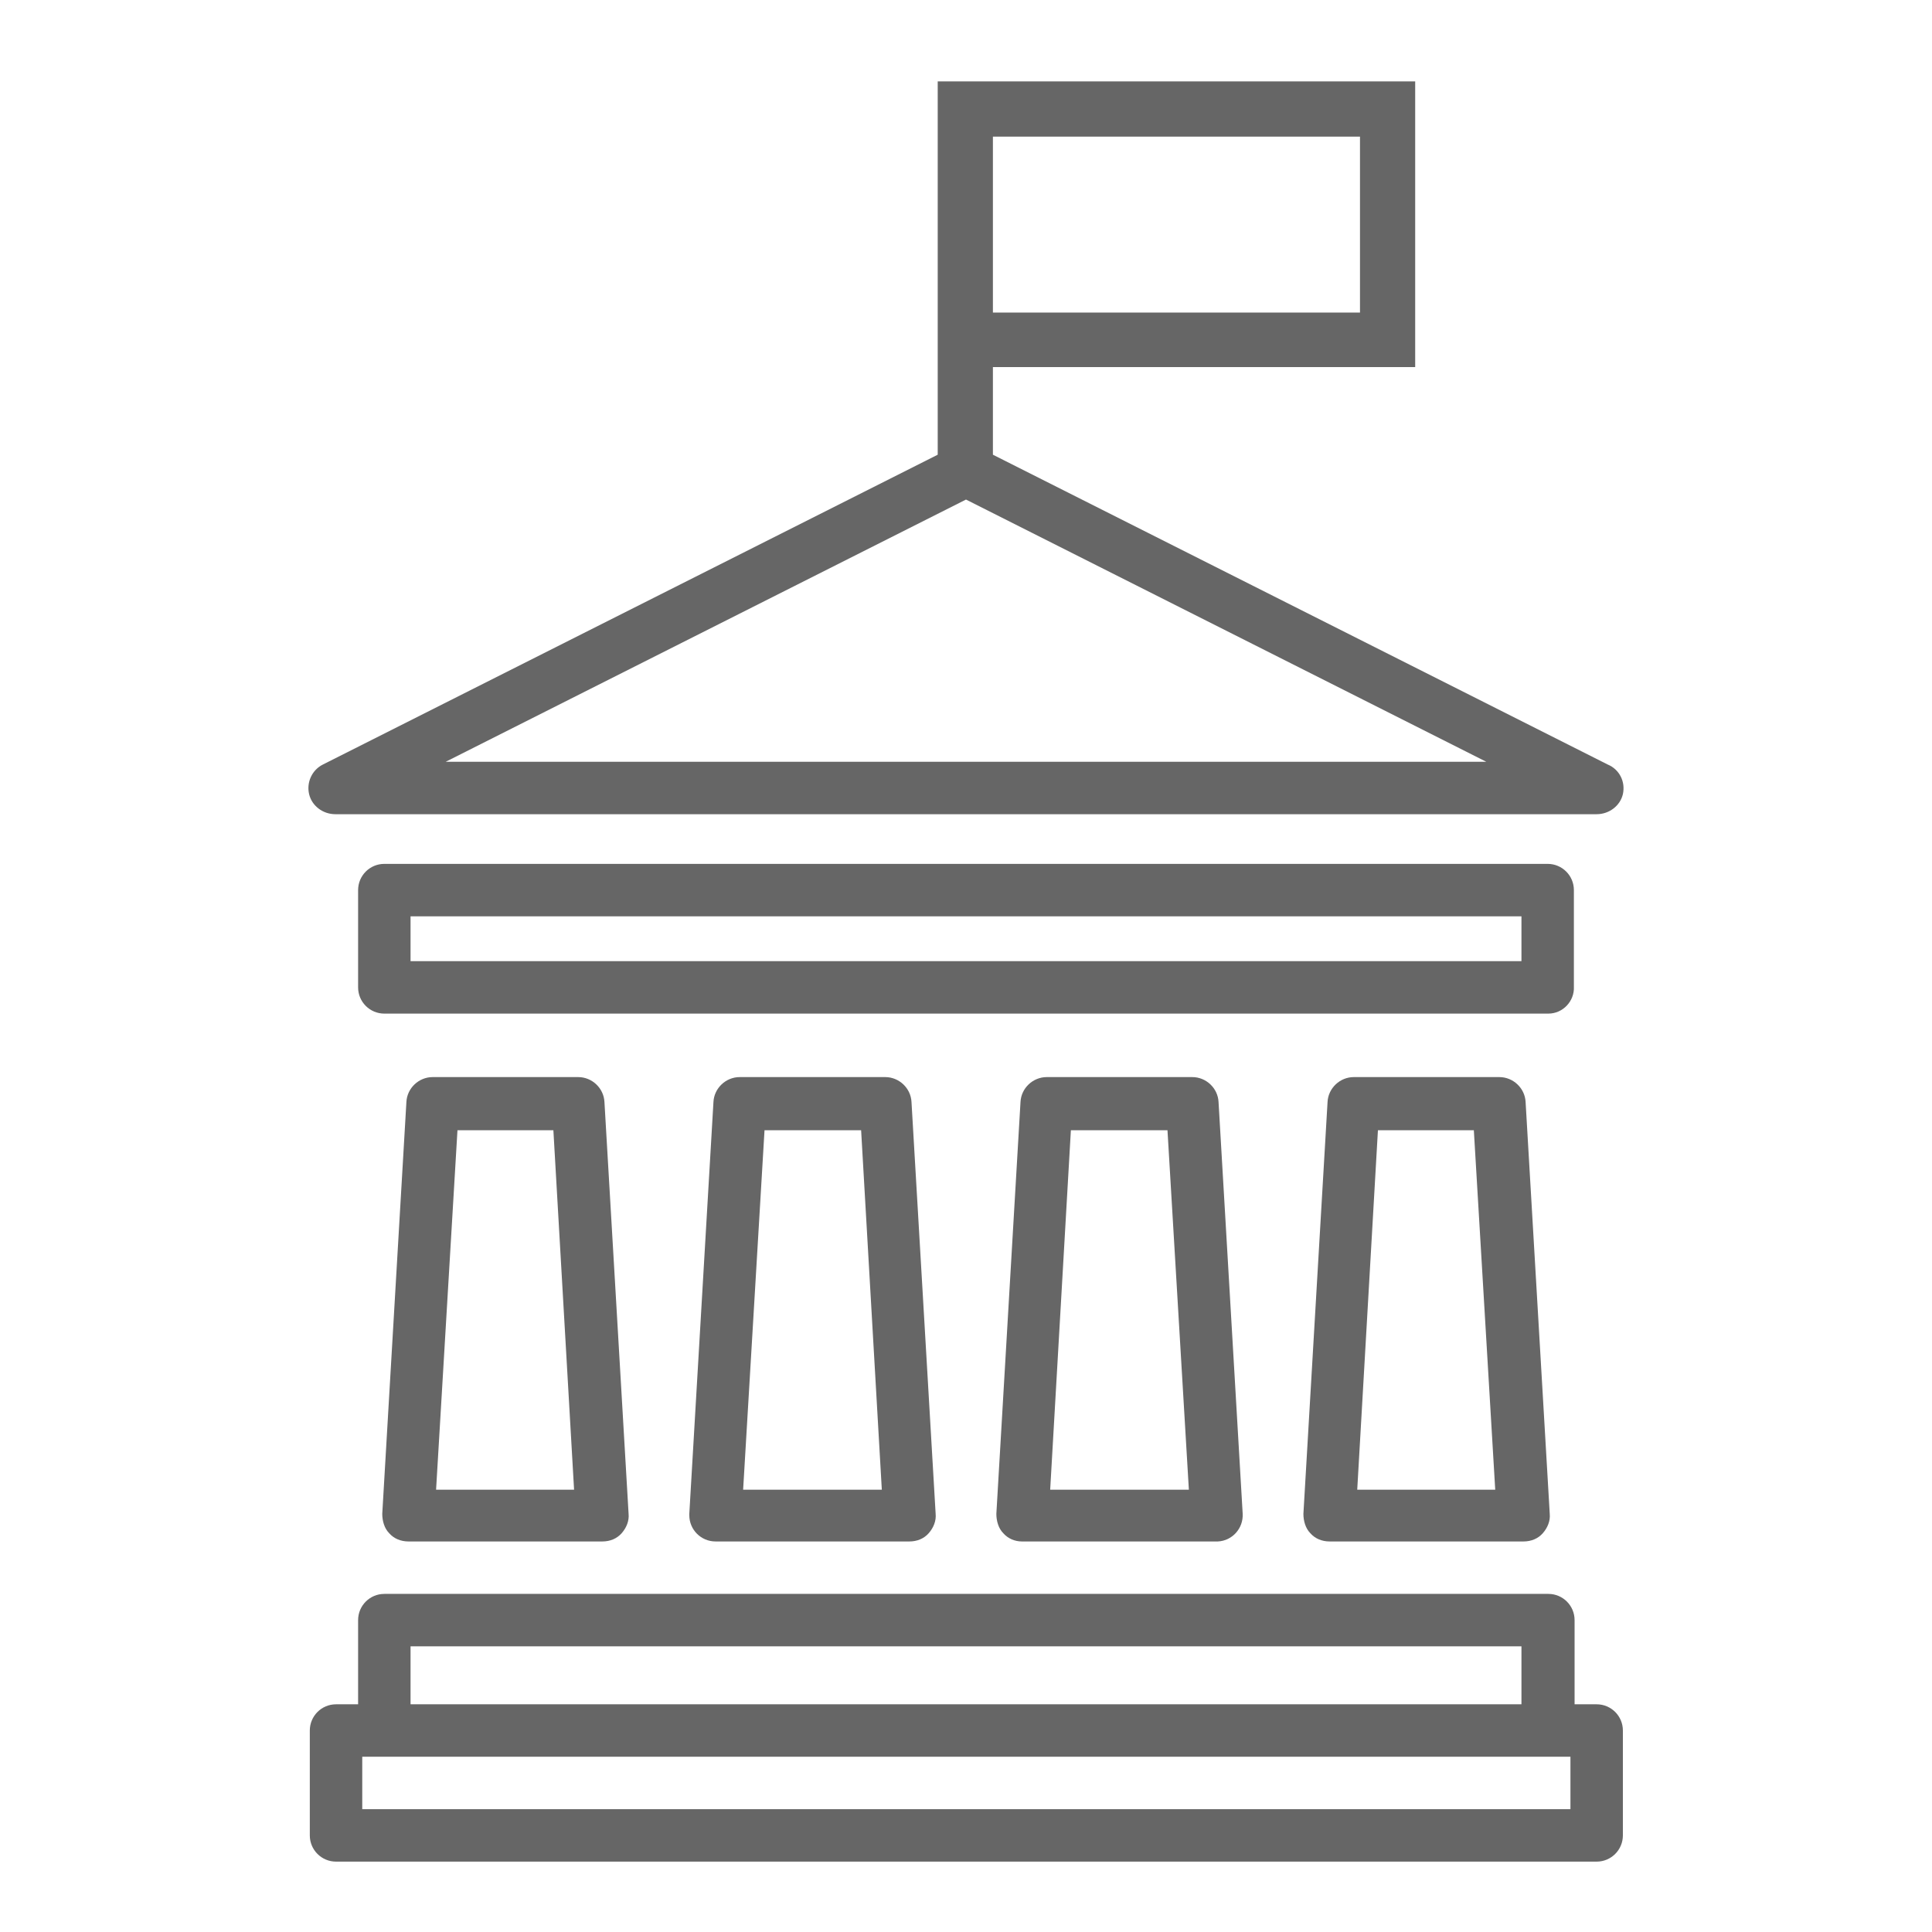 <?xml version="1.0" encoding="UTF-8"?><svg id="Layer_1" xmlns="http://www.w3.org/2000/svg" width="28" height="28" viewBox="0 0 28 28"><path d="M4.87,11.8H23.14c.18,0,.34-.12,.38-.29,.04-.18-.05-.36-.22-.43L14.39,6.59v-1.27h6.12V1.18h-6.92V6.59L4.68,11.08c-.16,.08-.24,.26-.2,.43,.04,.17,.2,.29,.38,.29ZM14.39,1.98h5.32v2.55h-5.32V1.98Zm-.39,5.26l7.54,3.8H6.46l7.54-3.8Z" style="fill:#666;"/><path d="M22.81,14.3v-1.4c0-.21-.17-.38-.38-.38H5.57c-.21,0-.38,.17-.38,.38v1.41c0,.21,.17,.38,.38,.38H22.44c.21,0,.38-.18,.37-.39Zm-.76-.37H5.95v-.65H22.05v.65Z" style="fill:#666;"/><path d="M23.14,24.7h-.32v-1.22c0-.21-.17-.38-.38-.38H5.57c-.21,0-.38,.17-.38,.38v1.22h-.32c-.21,0-.38,.17-.38,.38v1.52c0,.21,.17,.38,.38,.38H23.14c.21,0,.38-.17,.38-.38v-1.52c0-.21-.17-.38-.38-.38Zm-17.19-.84H22.05v.84H5.95v-.84Zm16.81,2.36H5.25v-.76H22.76v.76Z" style="fill:#666;"/><path d="M8.38,15.61h-2.11c-.2,0-.37,.16-.38,.36l-.35,5.97c0,.1,.03,.21,.1,.28,.07,.08,.17,.12,.28,.12h2.81c.11,0,.21-.04,.28-.12,.07-.08,.11-.18,.1-.28l-.35-5.97c-.01-.2-.18-.36-.38-.36Zm-2.06,5.98l.31-5.21h1.39l.3,5.21h-2Z" style="fill:#666;"/><path d="M21.73,15.61h-2.11c-.2,0-.37,.16-.38,.36l-.35,5.97c0,.1,.03,.21,.1,.28,.07,.08,.17,.12,.28,.12h2.81c.11,0,.21-.04,.28-.12,.07-.08,.11-.18,.1-.28l-.35-5.97c-.01-.2-.18-.36-.38-.36Zm-2.06,5.98l.3-5.21h1.39l.31,5.21h-2Z" style="fill:#666;"/><path d="M12.83,15.61h-2.11c-.2,0-.37,.16-.38,.36l-.35,5.97s0,.02,0,.02c0,.21,.17,.38,.38,.38h2.81c.11,0,.21-.04,.28-.12,.07-.08,.11-.18,.1-.28l-.35-5.97c-.01-.2-.18-.36-.38-.36Zm-2.06,5.98l.31-5.21h1.4l.3,5.21h-2.01Z" style="fill:#666;"/><path d="M17.28,15.61h-2.11c-.2,0-.37,.16-.38,.36l-.35,5.97c0,.1,.03,.21,.1,.28,.07,.08,.17,.12,.27,.12h2.84c.21-.01,.37-.19,.36-.4l-.35-5.97c-.01-.2-.18-.36-.38-.36Zm-2.06,5.98l.3-5.21h1.4l.31,5.21h-2.01Z" style="fill:#666;"/></svg>